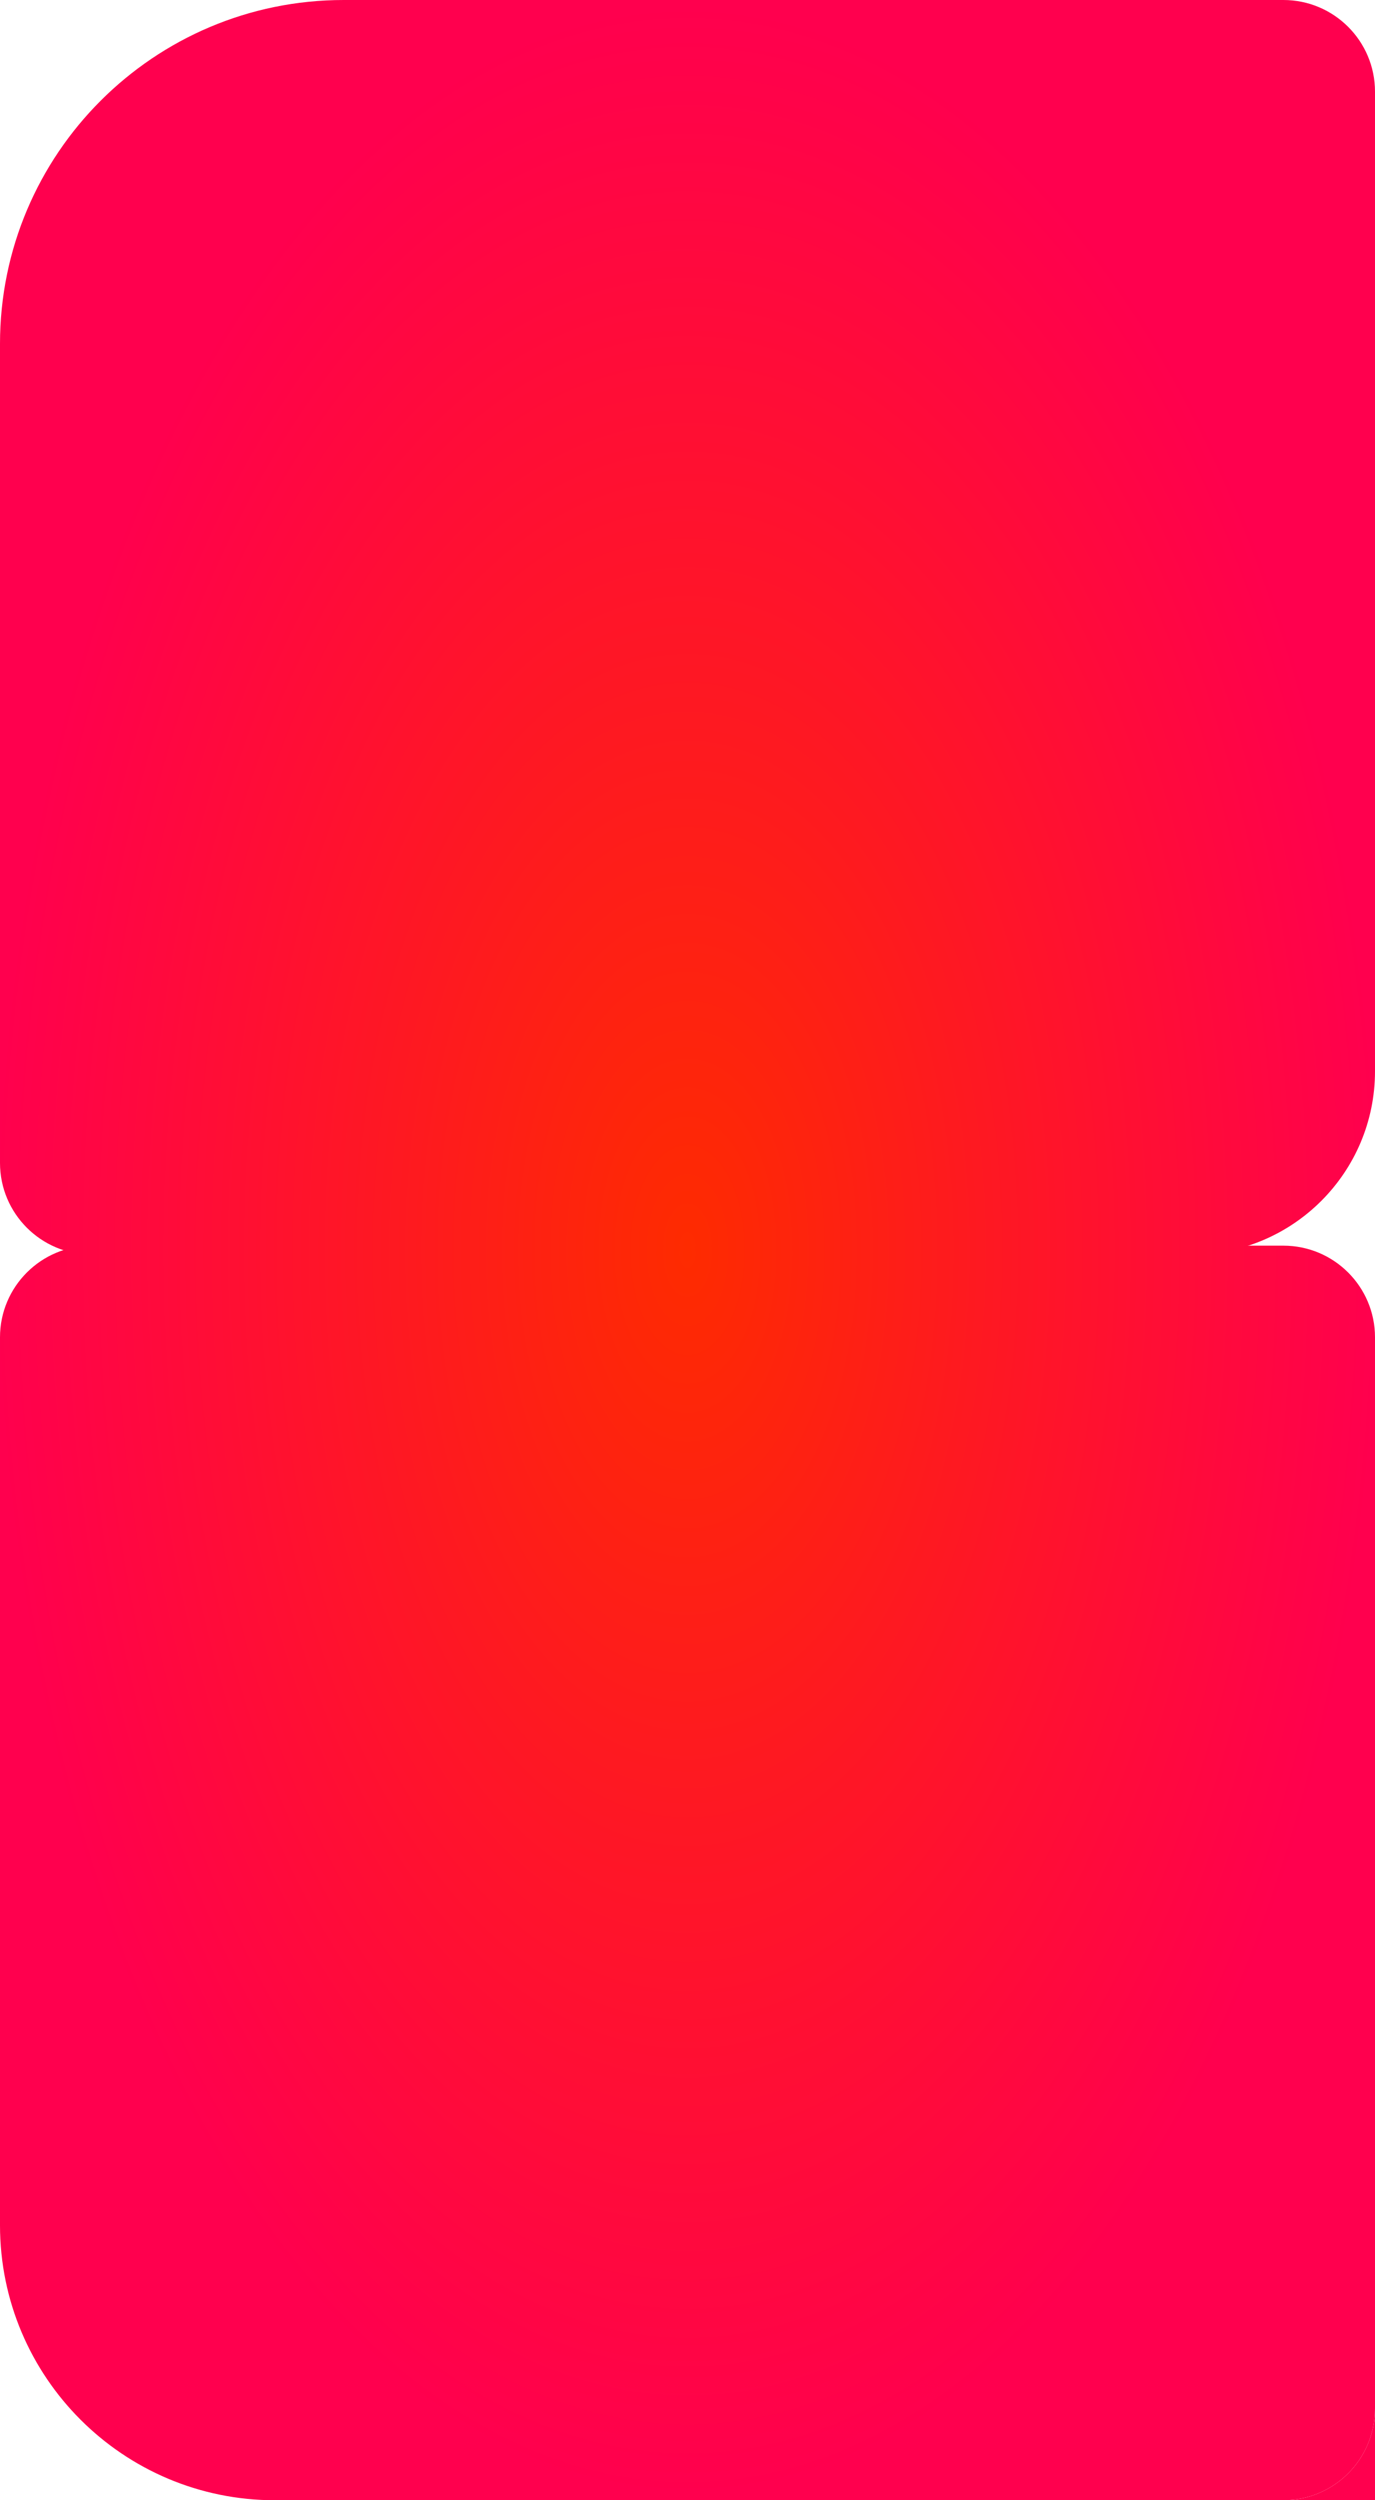 <?xml version="1.0" encoding="UTF-8"?> <svg xmlns="http://www.w3.org/2000/svg" width="308" height="560" viewBox="0 0 308 560" fill="none"><path d="M0 77C0 34.474 34.474 0 77 0H287.467C298.807 0 308 9.193 308 20.533V239.933C308 262.614 289.614 281 266.933 281H20.533C9.193 281 0 271.807 0 260.467V77Z" fill="url(#paint0_radial_5018_24)"></path><path d="M0 299.533C0 288.193 9.193 279 20.533 279H287.467C298.807 279 308 288.193 308 299.533V539.467C308 550.807 298.807 560 287.467 560H61.6C27.579 560 0 532.421 0 498.4V299.533Z" fill="url(#paint1_radial_5018_24)"></path><path d="M308 539.467C308 550.807 298.807 560 287.467 560H308V539.467Z" fill="url(#paint2_radial_5018_24)"></path><defs><radialGradient id="paint0_radial_5018_24" cx="0" cy="0" r="1" gradientUnits="userSpaceOnUse" gradientTransform="translate(154 280) rotate(90) scale(280 154)"><stop stop-color="#FE2B00"></stop><stop offset="1" stop-color="#FF004E"></stop></radialGradient><radialGradient id="paint1_radial_5018_24" cx="0" cy="0" r="1" gradientUnits="userSpaceOnUse" gradientTransform="translate(154 280) rotate(90) scale(280 154)"><stop stop-color="#FE2B00"></stop><stop offset="1" stop-color="#FF004E"></stop></radialGradient><radialGradient id="paint2_radial_5018_24" cx="0" cy="0" r="1" gradientUnits="userSpaceOnUse" gradientTransform="translate(154 280) rotate(90) scale(280 154)"><stop stop-color="#FE2B00"></stop><stop offset="1" stop-color="#FF004E"></stop></radialGradient></defs></svg> 
